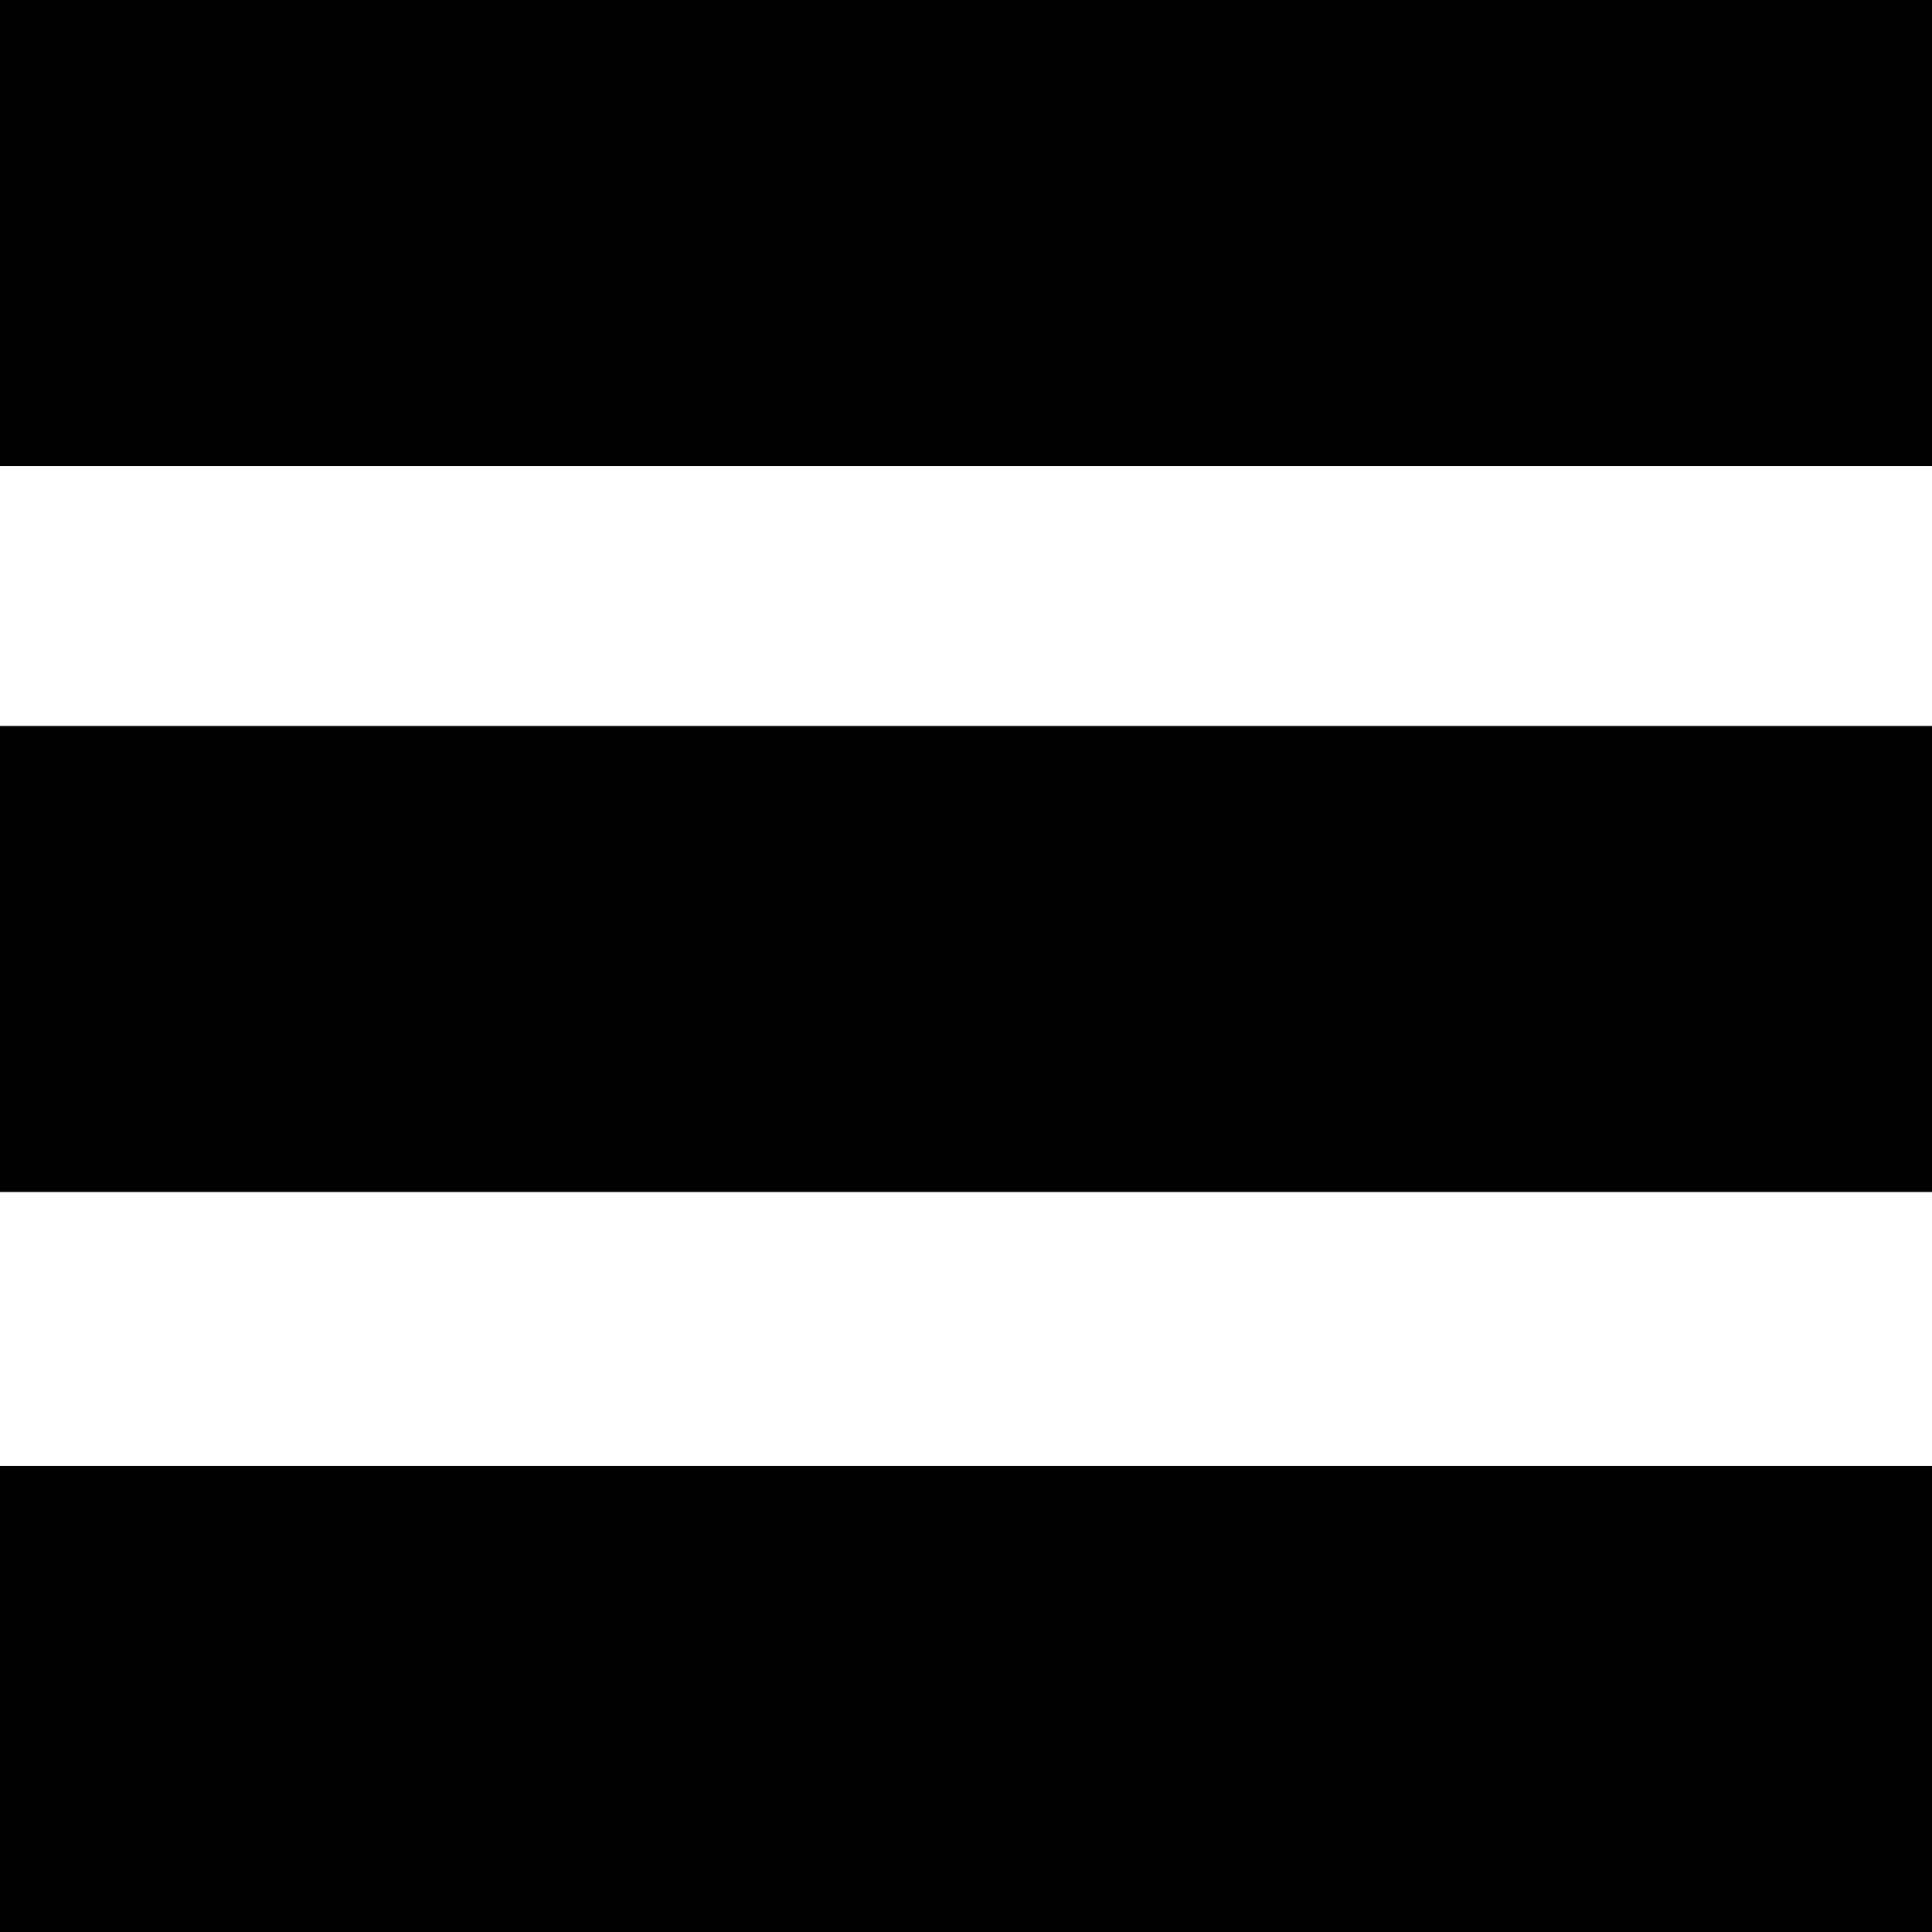 <?xml version="1.0" encoding="utf-8"?>
<svg version="1.1" xmlns="http://www.w3.org/2000/svg" xmlns:xlink="http://www.w3.org/1999/xlink" x="0px" y="0px"
	 viewBox="0 0 512 512" enable-background="new 0 0 512 512" xml:space="preserve">
<rect width="512" height="123.501"/>
<rect y="192.388" width="512" height="123.501"/>
<rect y="388.499" width="512" height="123.501"/>
</svg>